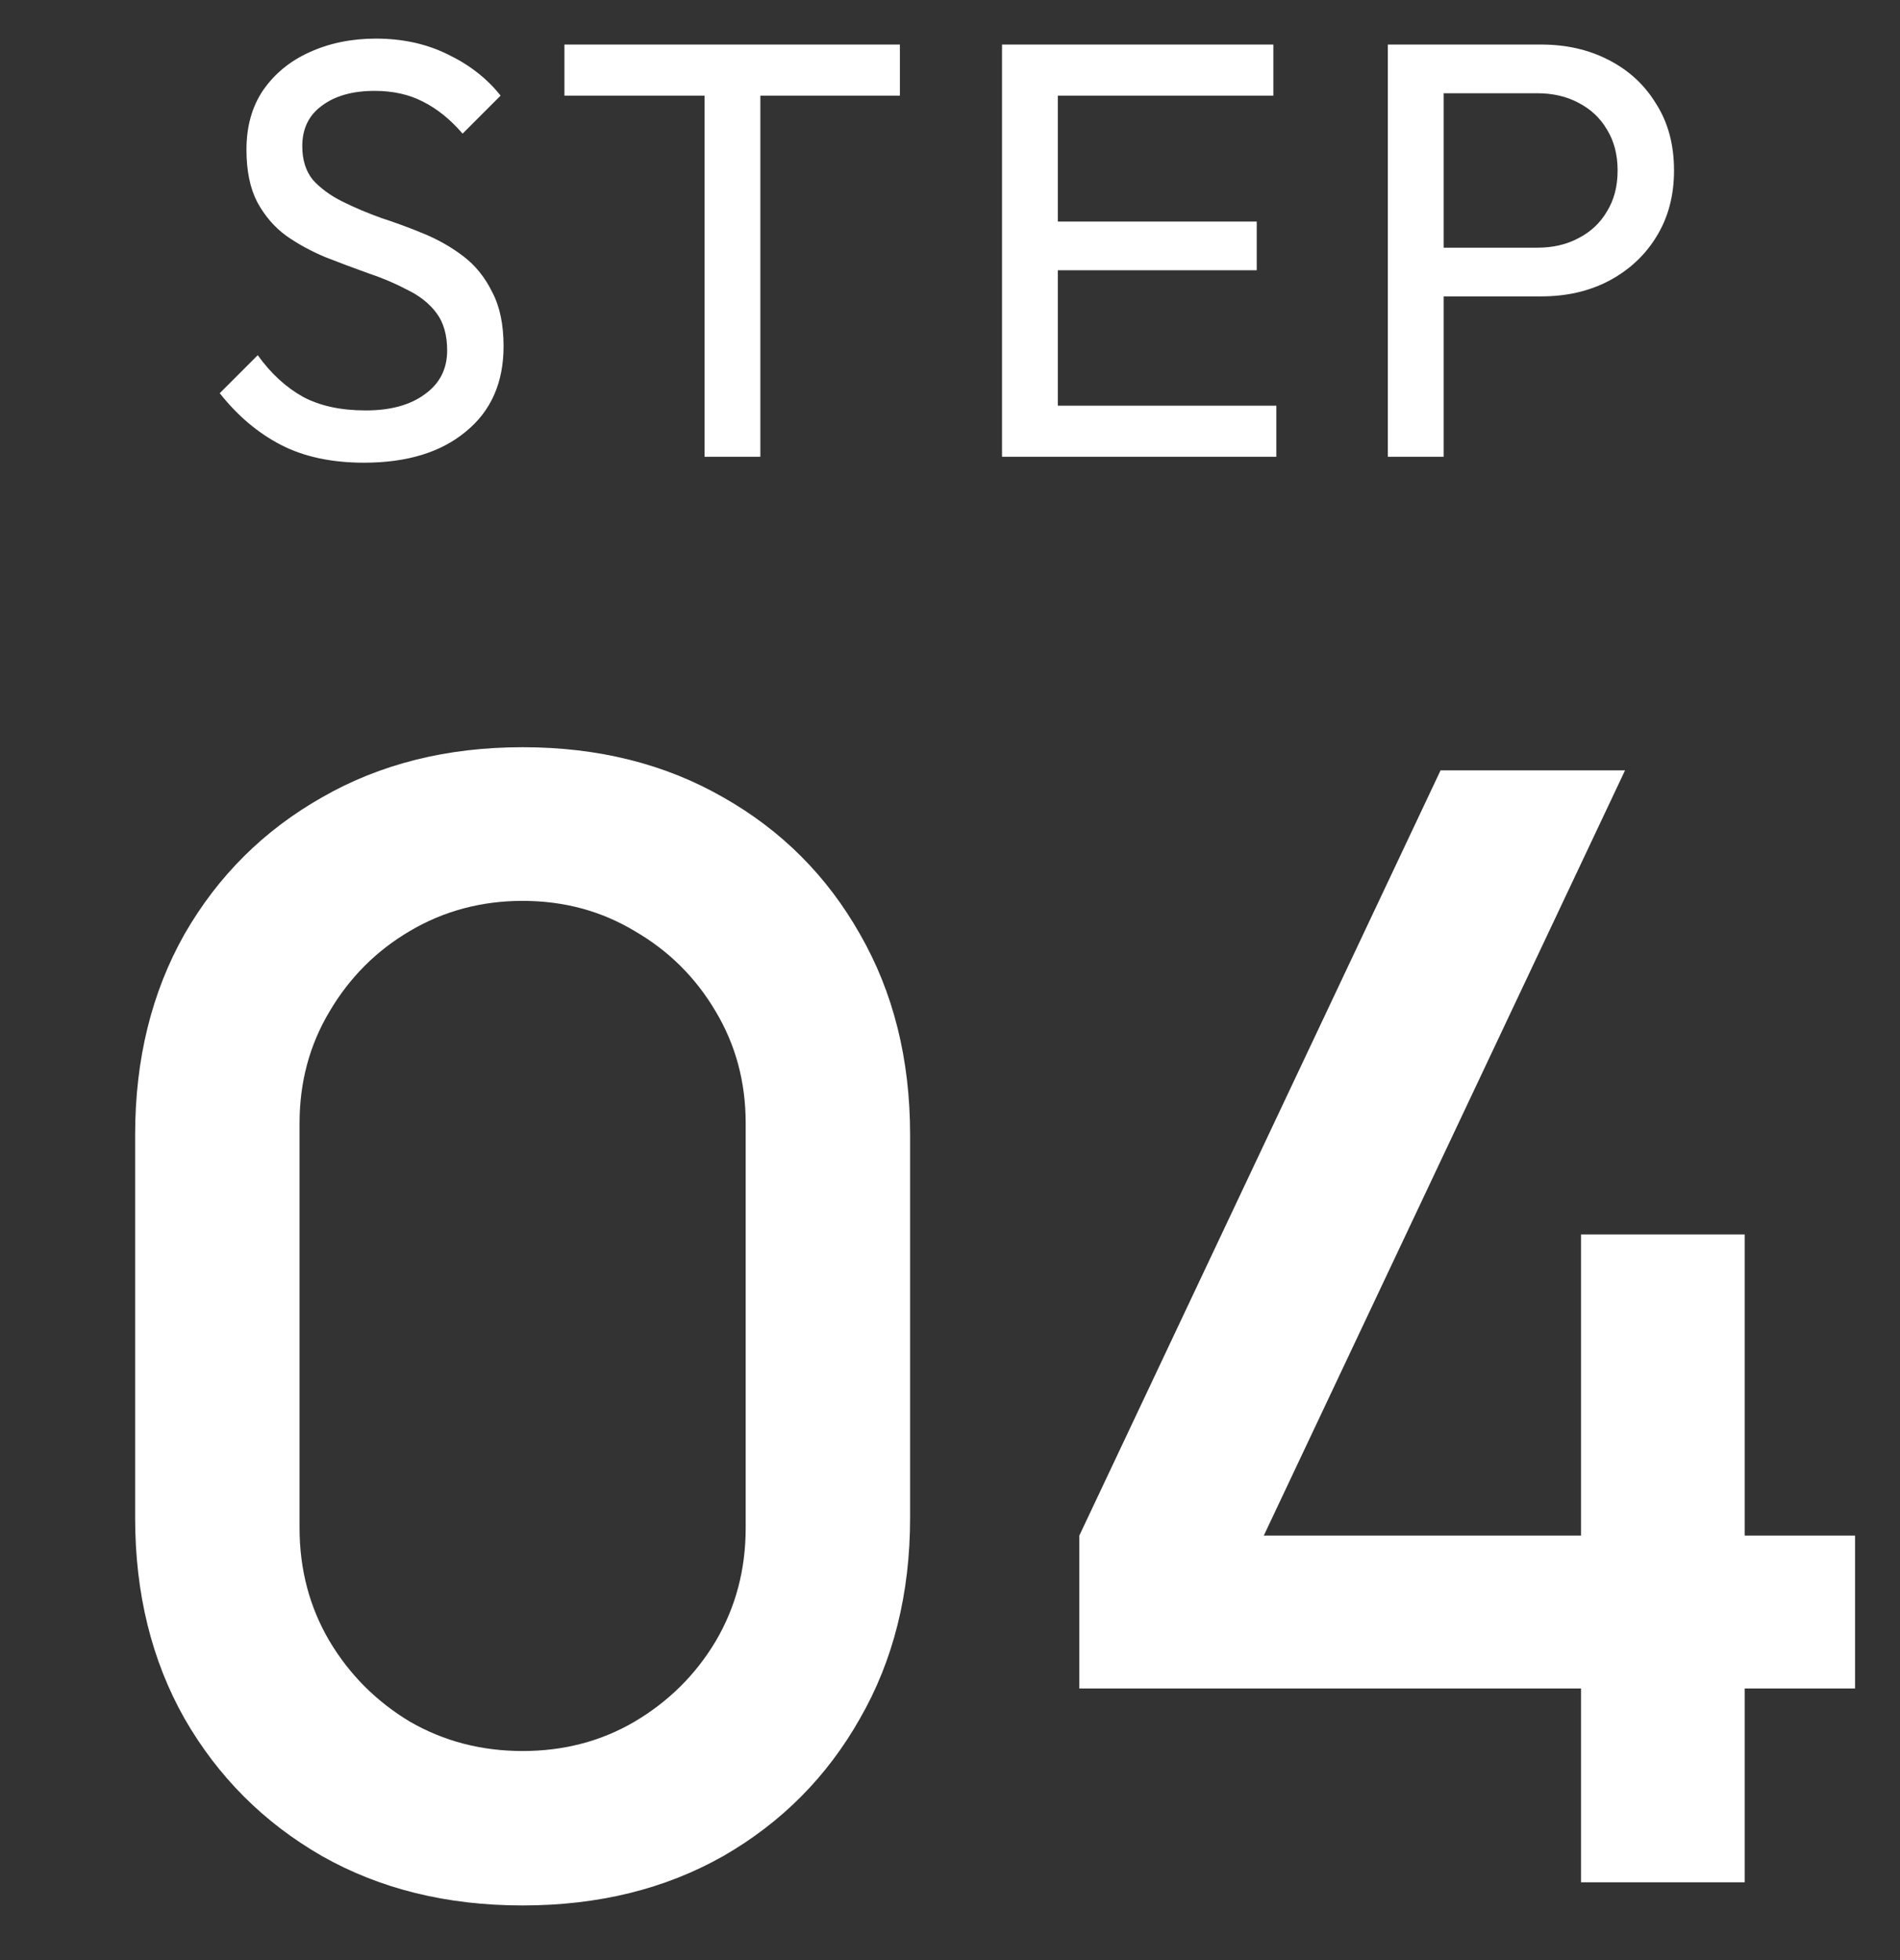 <svg width="32" height="33" viewBox="0 0 32 33" fill="none" xmlns="http://www.w3.org/2000/svg">
<rect x="0" y="0" width="32" height="33" fill="#333333" stroke="none"/>
<path d="M6.131 7.79C5.585 7.79 5.118 7.69 4.731 7.49C4.345 7.29 4.001 7 3.701 6.62L4.341 5.98C4.561 6.287 4.815 6.52 5.101 6.68C5.388 6.834 5.741 6.91 6.161 6.91C6.575 6.91 6.905 6.82 7.151 6.64C7.405 6.46 7.531 6.214 7.531 5.9C7.531 5.64 7.471 5.43 7.351 5.27C7.231 5.11 7.068 4.98 6.861 4.88C6.661 4.774 6.441 4.68 6.201 4.6C5.961 4.514 5.721 4.424 5.481 4.33C5.241 4.23 5.021 4.11 4.821 3.97C4.621 3.824 4.458 3.634 4.331 3.4C4.211 3.167 4.151 2.874 4.151 2.52C4.151 2.127 4.245 1.794 4.431 1.52C4.625 1.24 4.885 1.027 5.211 0.88C5.545 0.727 5.918 0.65 6.331 0.65C6.785 0.65 7.191 0.74 7.551 0.92C7.911 1.094 8.205 1.324 8.431 1.61L7.791 2.25C7.585 2.01 7.361 1.83 7.121 1.71C6.888 1.59 6.618 1.53 6.311 1.53C5.938 1.53 5.641 1.614 5.421 1.78C5.201 1.94 5.091 2.167 5.091 2.46C5.091 2.694 5.151 2.884 5.271 3.03C5.398 3.17 5.561 3.29 5.761 3.39C5.961 3.49 6.181 3.584 6.421 3.67C6.668 3.75 6.911 3.84 7.151 3.94C7.391 4.04 7.611 4.167 7.811 4.32C8.011 4.474 8.171 4.674 8.291 4.92C8.418 5.16 8.481 5.464 8.481 5.83C8.481 6.444 8.268 6.924 7.841 7.27C7.421 7.617 6.851 7.79 6.131 7.79ZM11.866 7.69V0.95H12.806V7.69H11.866ZM9.506 1.61V0.75H15.156V1.61H9.506ZM16.876 7.69V0.75H17.816V7.69H16.876ZM17.516 7.69V6.83H21.496V7.69H17.516ZM17.516 4.55V3.73H21.166V4.55H17.516ZM17.516 1.61V0.75H21.446V1.61H17.516ZM24.004 4.99V4.17H25.894C26.154 4.17 26.384 4.117 26.584 4.01C26.791 3.904 26.951 3.754 27.064 3.56C27.184 3.367 27.244 3.137 27.244 2.87C27.244 2.604 27.184 2.374 27.064 2.18C26.951 1.987 26.791 1.837 26.584 1.73C26.384 1.624 26.154 1.57 25.894 1.57H24.004V0.75H25.954C26.381 0.75 26.761 0.837 27.094 1.01C27.434 1.184 27.701 1.43 27.894 1.75C28.094 2.064 28.194 2.437 28.194 2.87C28.194 3.297 28.094 3.67 27.894 3.99C27.701 4.304 27.434 4.55 27.094 4.73C26.761 4.904 26.381 4.99 25.954 4.99H24.004ZM23.374 7.69V0.75H24.314V7.69H23.374Z" fill="white"/>
<path d="M8.802 32.08C7.528 32.08 6.402 31.803 5.422 31.248C4.443 30.685 3.671 29.914 3.108 28.934C2.554 27.955 2.276 26.828 2.276 25.554V19.106C2.276 17.832 2.554 16.706 3.108 15.726C3.671 14.747 4.443 13.98 5.422 13.425C6.402 12.862 7.528 12.58 8.802 12.58C10.076 12.58 11.203 12.862 12.182 13.425C13.162 13.98 13.928 14.747 14.483 15.726C15.046 16.706 15.328 17.832 15.328 19.106V25.554C15.328 26.828 15.046 27.955 14.483 28.934C13.928 29.914 13.162 30.685 12.182 31.248C11.203 31.803 10.076 32.08 8.802 32.08ZM8.802 29.48C9.495 29.48 10.124 29.316 10.687 28.986C11.259 28.648 11.714 28.198 12.052 27.634C12.39 27.062 12.559 26.425 12.559 25.723V18.911C12.559 18.218 12.39 17.59 12.052 17.026C11.714 16.454 11.259 16.004 10.687 15.674C10.124 15.336 9.495 15.167 8.802 15.167C8.109 15.167 7.476 15.336 6.904 15.674C6.341 16.004 5.89 16.454 5.552 17.026C5.214 17.59 5.045 18.218 5.045 18.911V25.723C5.045 26.425 5.214 27.062 5.552 27.634C5.89 28.198 6.341 28.648 6.904 28.986C7.476 29.316 8.109 29.48 8.802 29.48ZM26.628 31.69V28.427H18.178V25.853L24.262 12.97H27.369L21.285 25.853H26.628V20.783H29.384V25.853H31.243V28.427H29.384V31.69H26.628Z" fill="white"/>
</svg>
